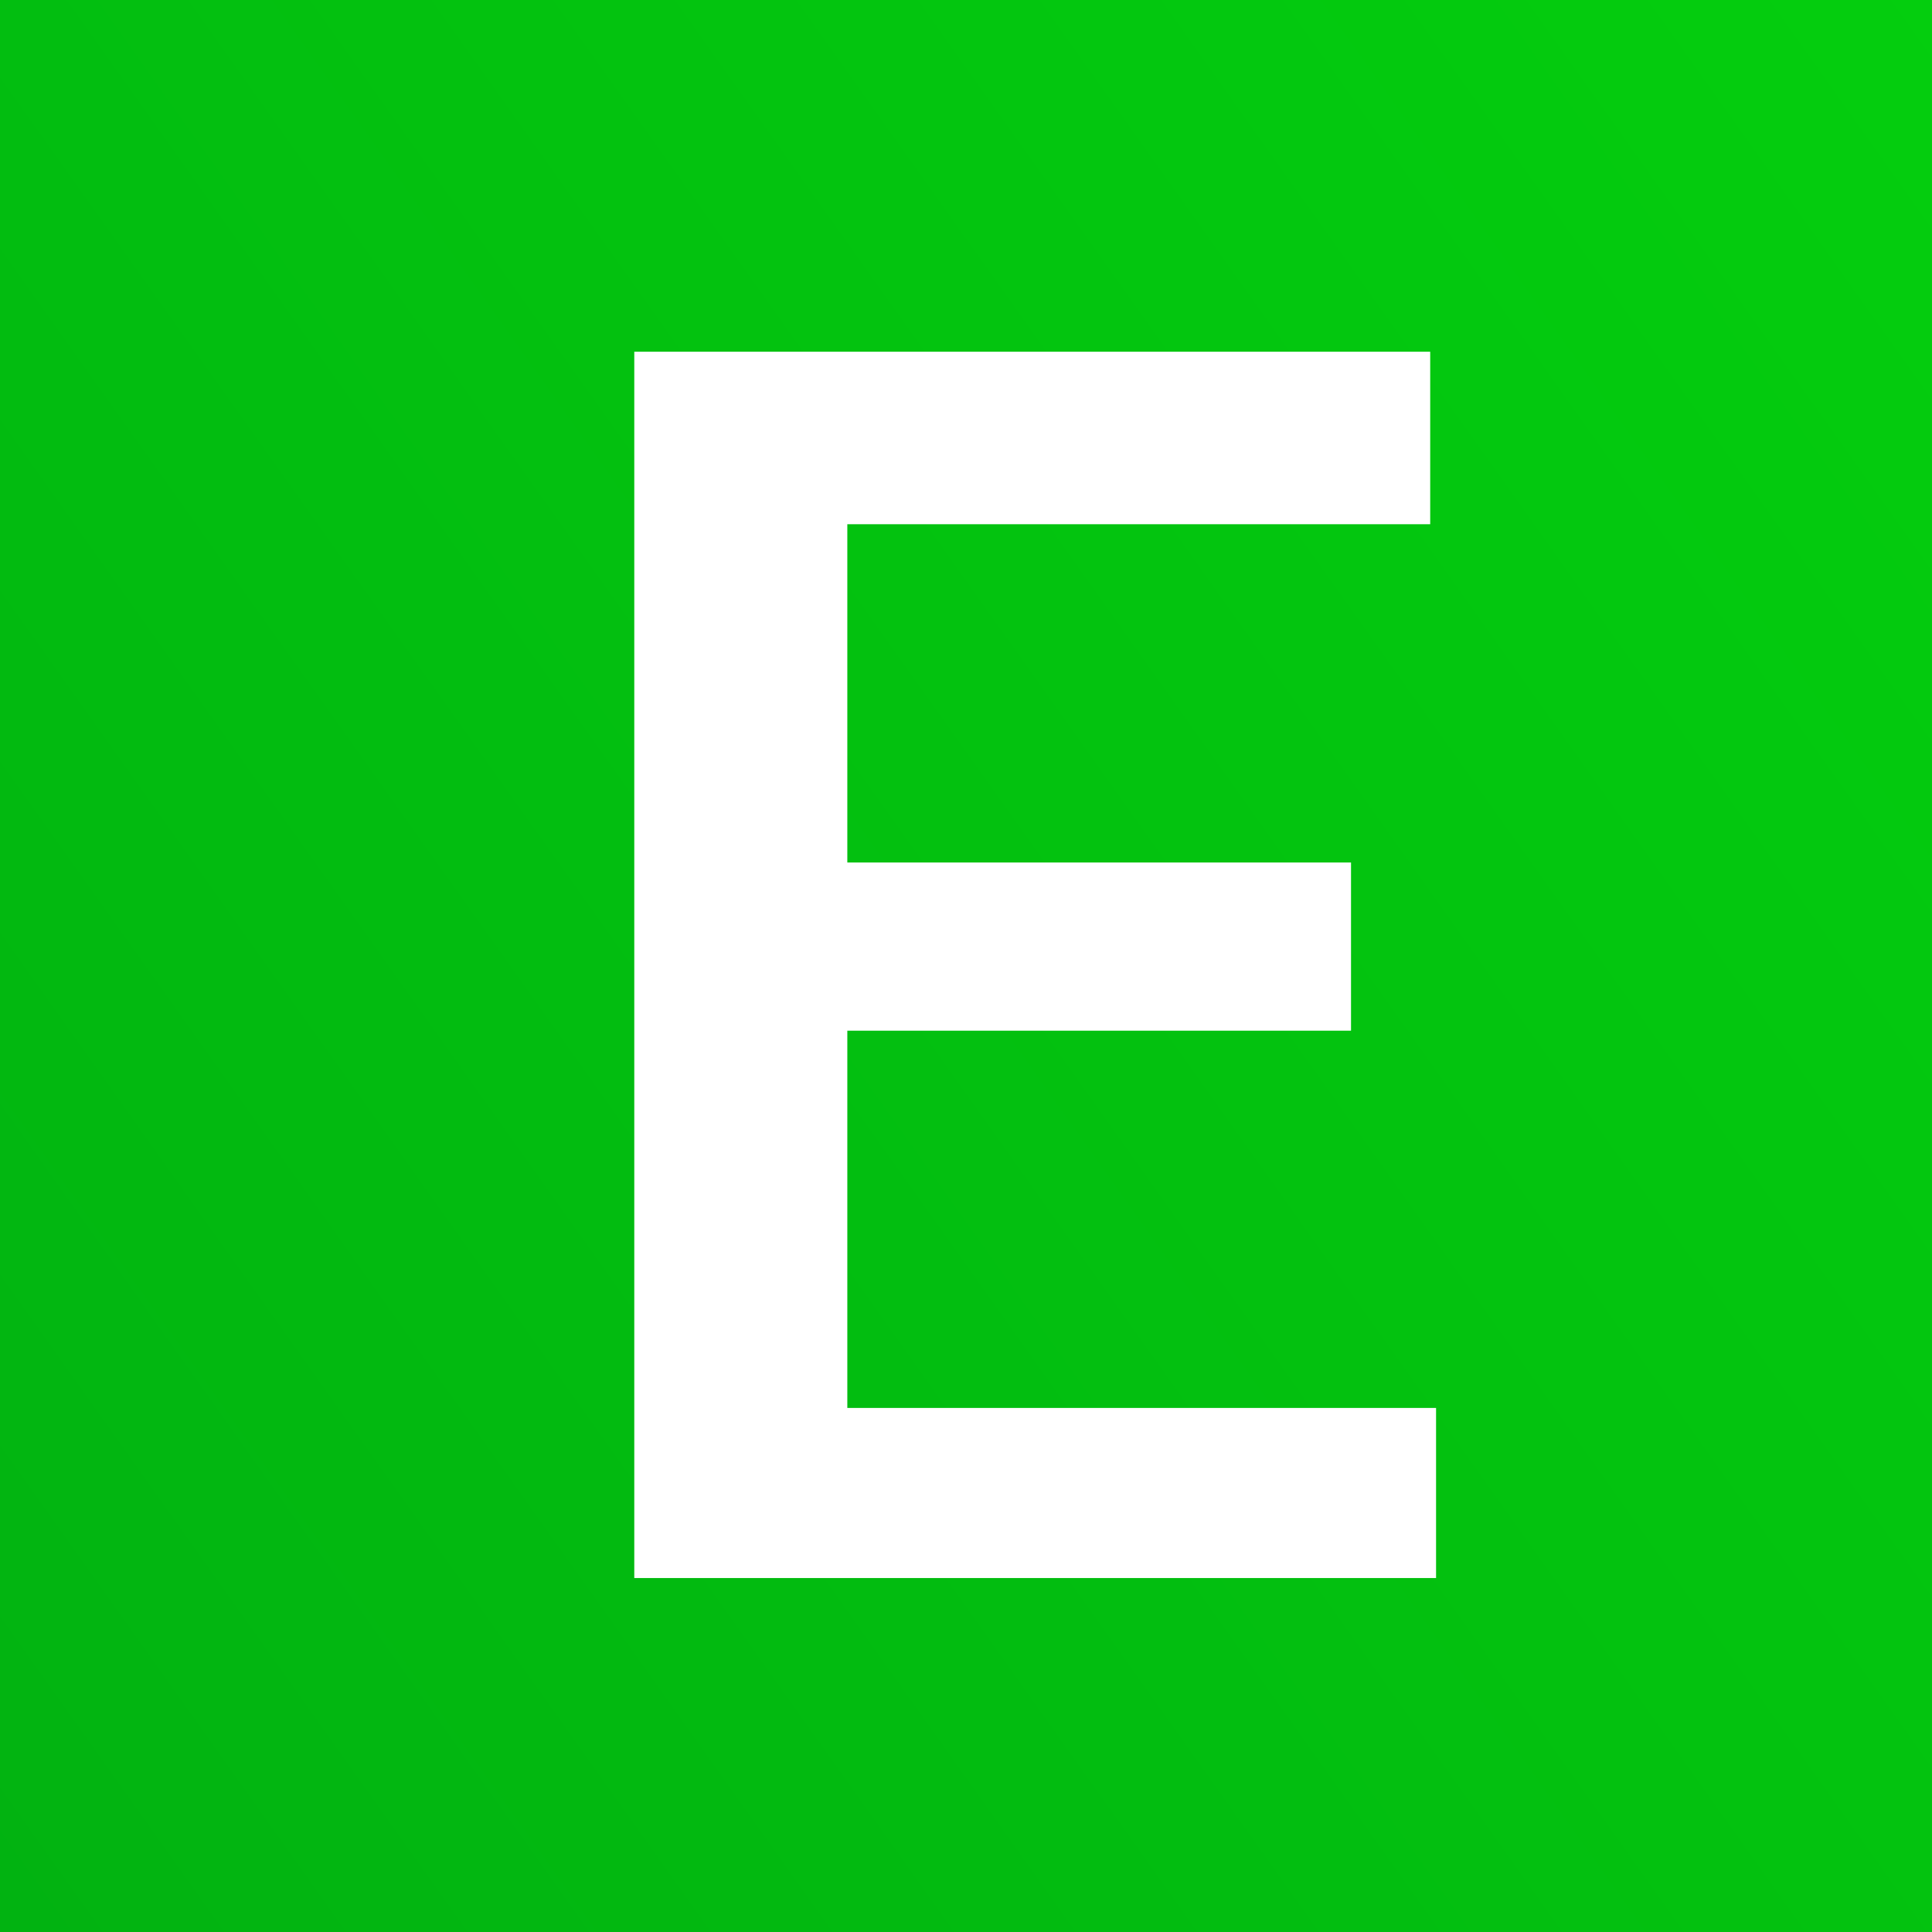 <svg xmlns="http://www.w3.org/2000/svg" xmlns:xlink="http://www.w3.org/1999/xlink" viewBox="0 0 112 112"><rect x="0" y="0" width="112" height="112" fill="#333333" stroke="none"/><defs><style>.cls-1{fill:url(#名称未設定グラデーション_33);}.cls-2{fill:#fff;}</style><linearGradient id="名称未設定グラデーション_33" x1="237.45" y1="-73.05" x2="-85.62" y2="156.72" gradientUnits="userSpaceOnUse"><stop offset="0" stop-color="#06e70b"/><stop offset="1" stop-color="#00a213"/></linearGradient></defs><g id="レイヤー_2" data-name="レイヤー 2"><g id="メイン3"><rect class="cls-1" width="112" height="112"/><path class="cls-2" d="M78.32,59.75H49.12V81.62H83.25v9.86H36.77V20.39H82.91v10H49.12V50h29.2Z"/></g></g></svg>
